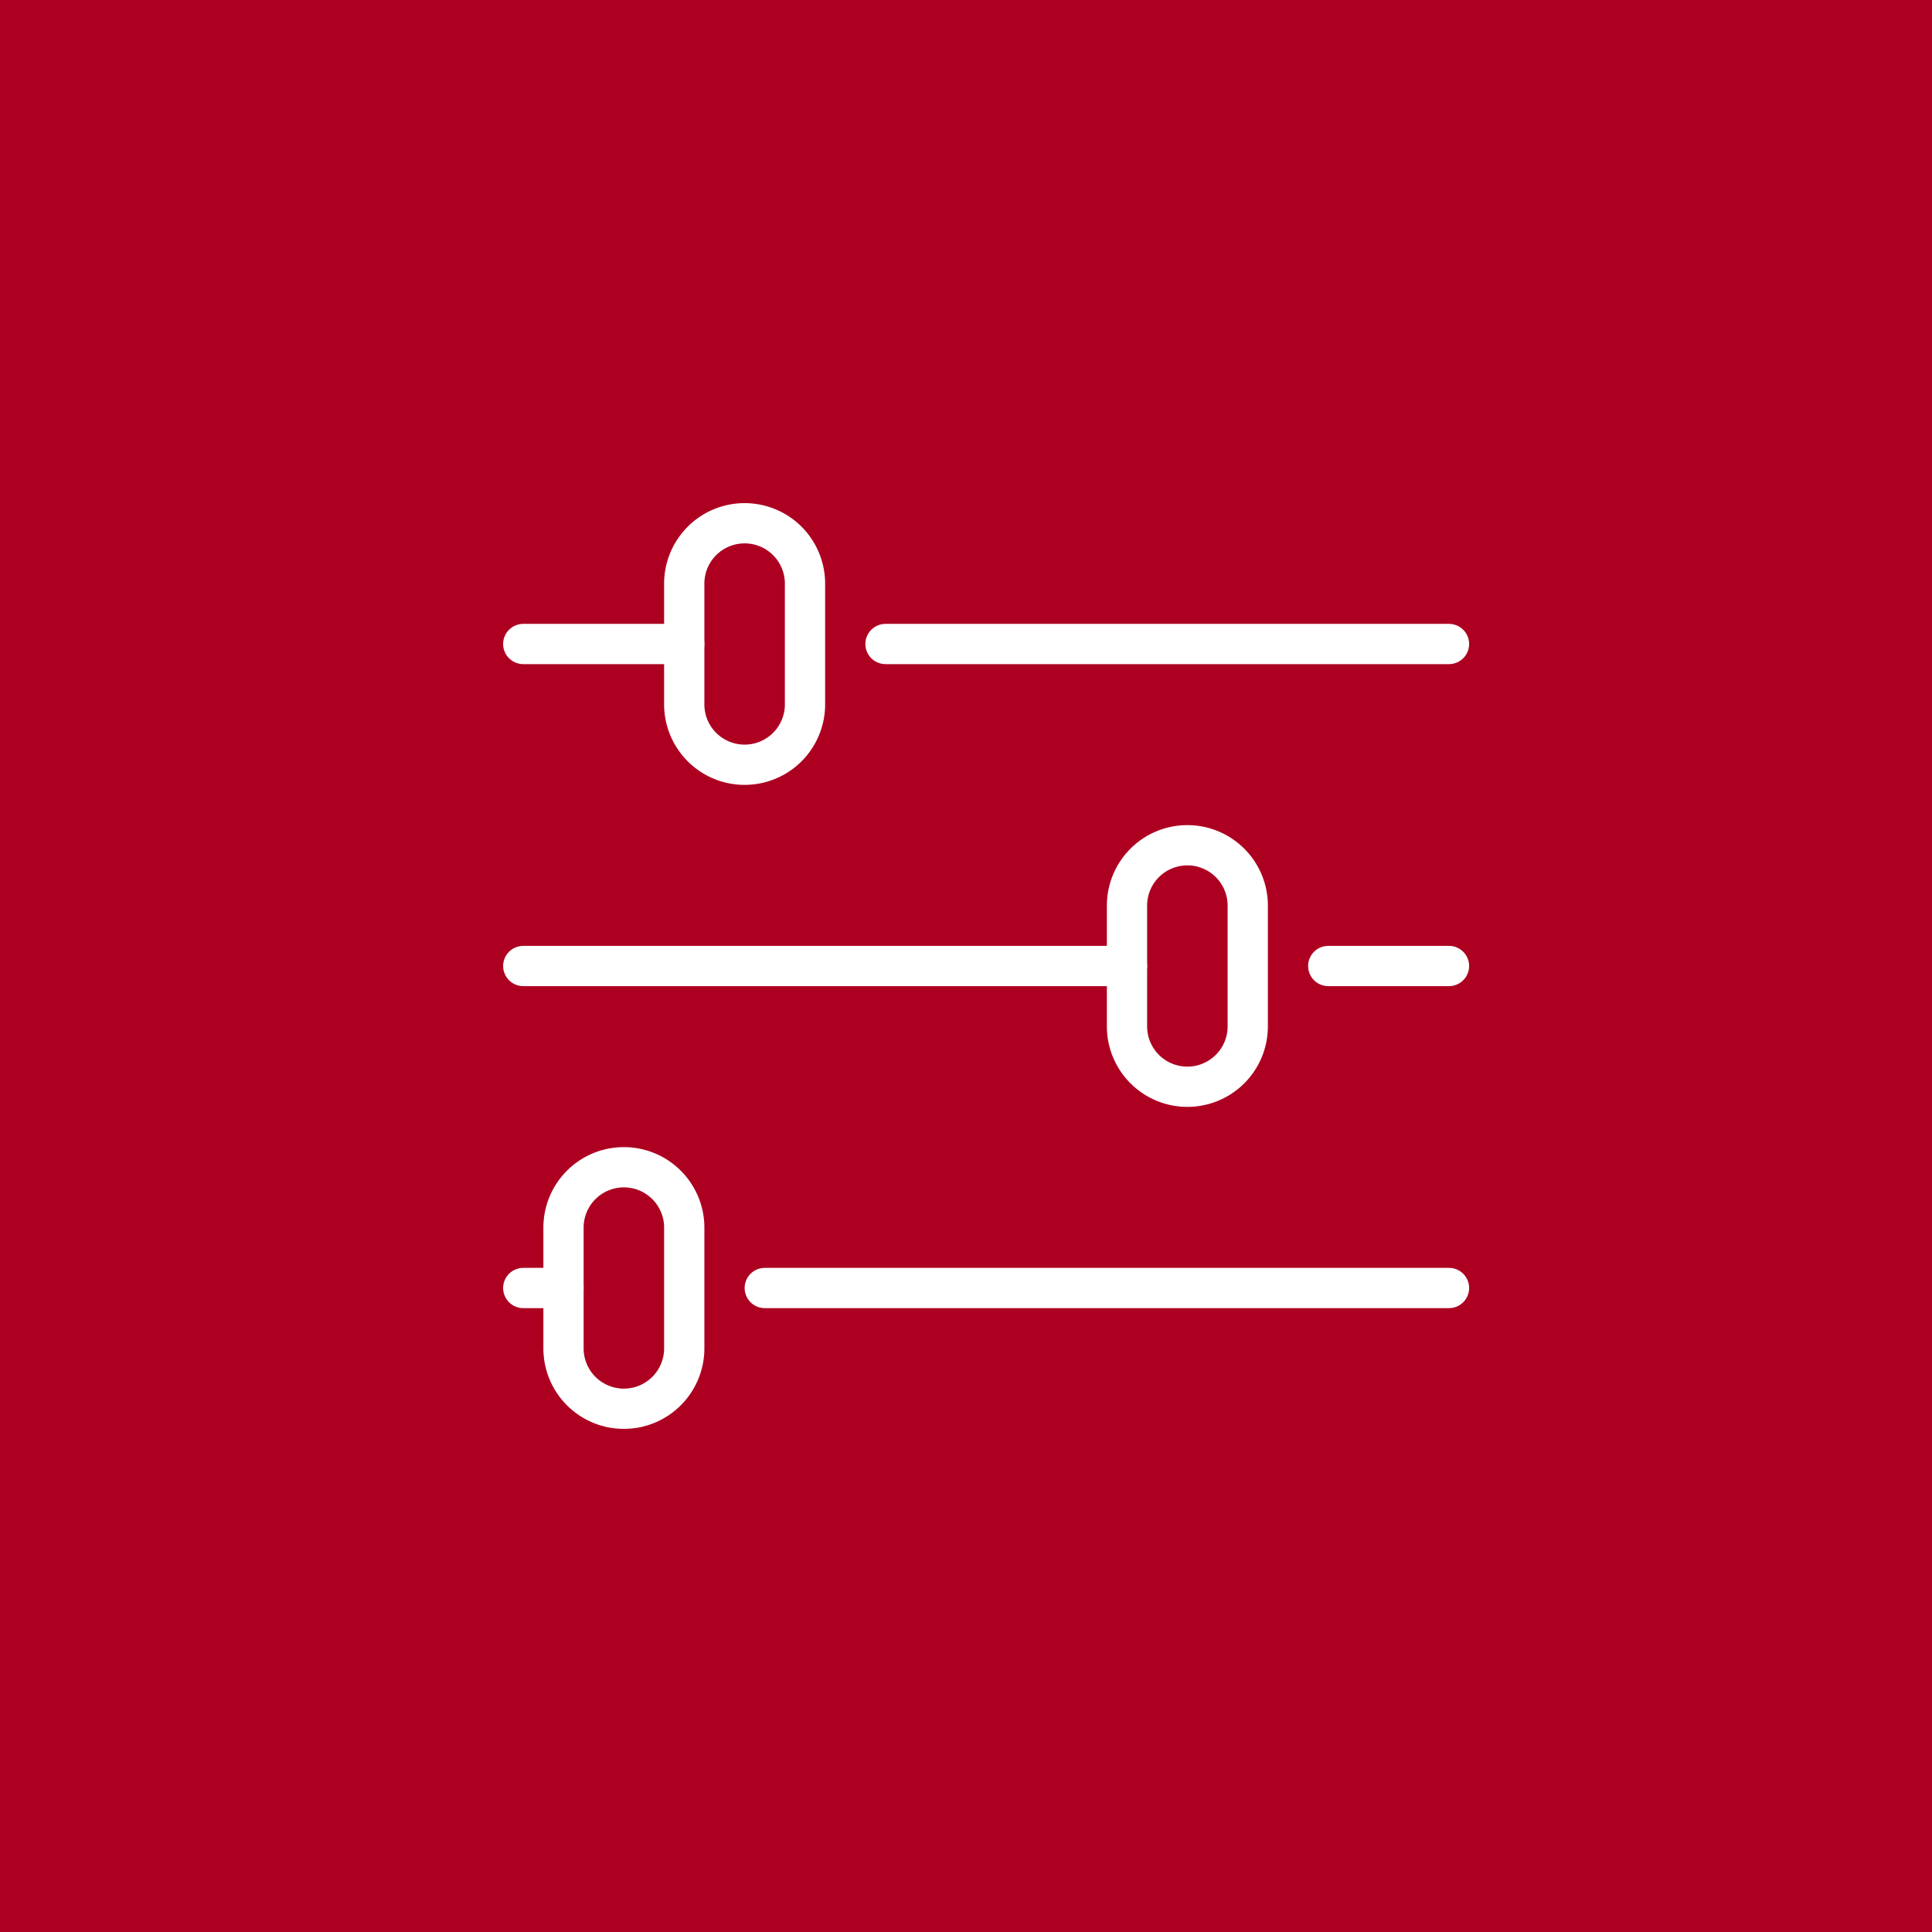 <svg xmlns="http://www.w3.org/2000/svg" width="48" height="48" viewBox="0 0 48 48"><defs><style>.a{fill:#ad0021;}.b,.c{fill:none;}.c{stroke:#fff;stroke-linecap:round;stroke-linejoin:round;}</style></defs><rect class="a" width="48" height="48"/><g transform="translate(12 12)"><rect class="b" width="24" height="24"/><g transform="translate(-1127.5 -1008.5)"><line class="c" x1="14" transform="translate(1137.5 1012.5)"/><line class="c" x1="4" transform="translate(1128.5 1012.5)"/><line class="c" x1="3" transform="translate(1148.5 1020.5)"/><line class="c" x1="15" transform="translate(1128.5 1020.5)"/><line class="c" x1="17" transform="translate(1134.5 1028.5)"/><line class="c" x1="1" transform="translate(1128.5 1028.5)"/><path class="c" d="M1134,1015.5h0a1.5,1.5,0,0,1-1.5-1.5v-3a1.5,1.5,0,0,1,1.5-1.5h0a1.5,1.5,0,0,1,1.5,1.5v3A1.5,1.5,0,0,1,1134,1015.5Z"/><path class="c" d="M1145,1023.5h0a1.5,1.5,0,0,1-1.5-1.5v-3a1.5,1.5,0,0,1,1.5-1.5h0a1.5,1.5,0,0,1,1.5,1.5v3A1.5,1.5,0,0,1,1145,1023.5Z"/><path class="c" d="M1131,1031.5h0a1.5,1.5,0,0,1-1.5-1.5v-3a1.5,1.5,0,0,1,1.5-1.5h0a1.5,1.5,0,0,1,1.5,1.5v3A1.5,1.5,0,0,1,1131,1031.5Z"/></g></g></svg>